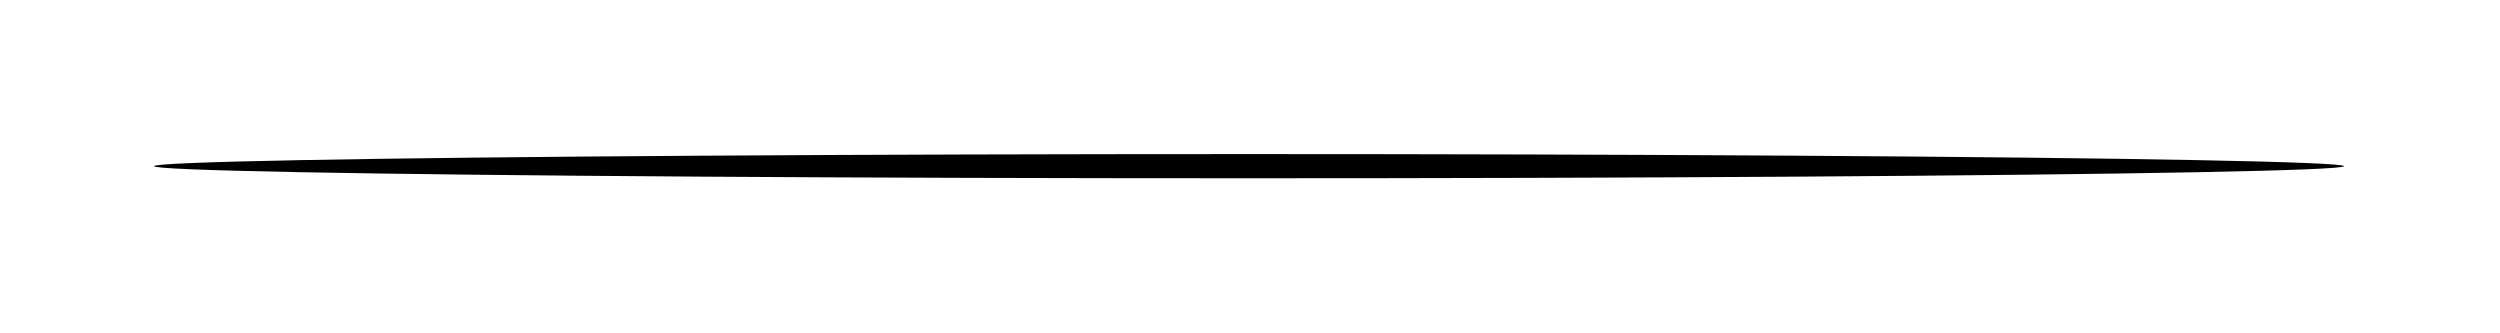 <?xml version="1.0" encoding="utf-8"?>
<svg xmlns="http://www.w3.org/2000/svg" fill="none" height="100%" overflow="visible" preserveAspectRatio="none" style="display: block;" viewBox="0 0 503 67" width="100%">
<g filter="url(#filter0_f_0_41986)" id="Shadow">
<ellipse cx="251.307" cy="33.434" fill="black" rx="220.307" ry="2.434"/>
</g>
<defs>
<filter color-interpolation-filters="sRGB" filterUnits="userSpaceOnUse" height="66.469" id="filter0_f_0_41986" width="502.213" x="0.2" y="0.2">
<feFlood flood-opacity="0" result="BackgroundImageFix"/>
<feBlend in="SourceGraphic" in2="BackgroundImageFix" mode="normal" result="shape"/>
<feGaussianBlur result="effect1_foregroundBlur_0_41986" stdDeviation="15.4"/>
</filter>
</defs>
</svg>